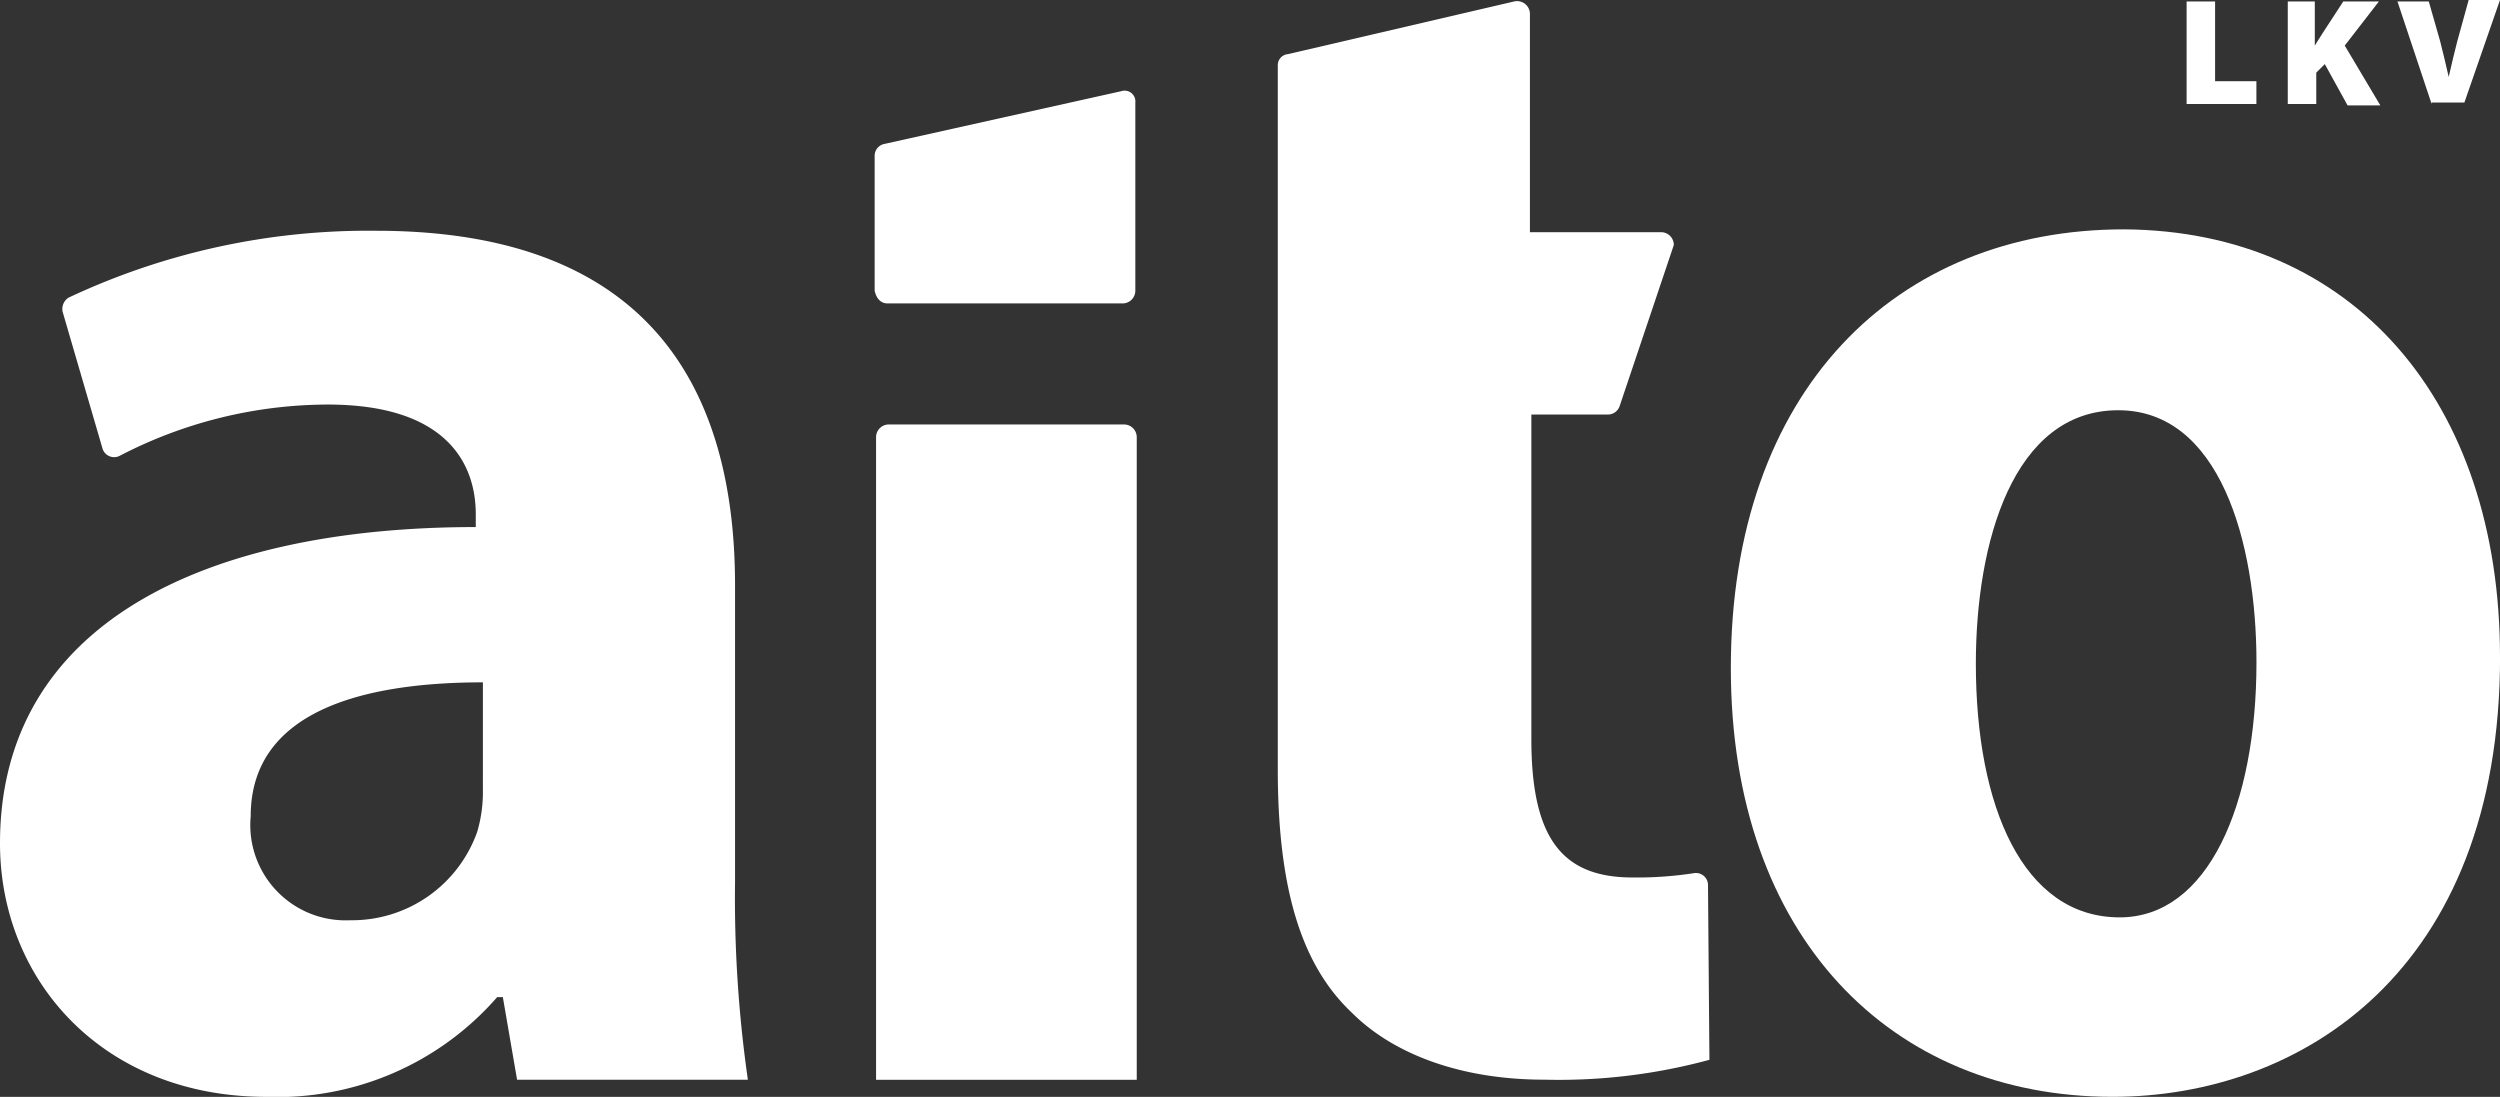 <?xml version="1.0" encoding="UTF-8"?>
<svg xmlns="http://www.w3.org/2000/svg" viewBox="0 0 113.231 49.68">
  <rect x="0" y="0" width="113.231" height="49.68" fill="#333333" stroke="none"/>
  <defs>
    <style>.cls-1{fill:#fff}.cls-2{fill:none}</style>
  </defs>
  <g id="Group_1" data-name="Group 1" transform="translate(0 .1)">
    <path id="Path_1" data-name="Path 1" class="cls-1" d="M21.872 36.553c-5.549 0-10.517 1.355-10.517 6.065a4.316 4.316 0 004.516 4.71 6.017 6.017 0 005.742-4 6.379 6.379 0 00.258-1.936zm1.548 18l-.645-3.742h-.258a13.193 13.193 0 01-10.452 4.516C4.645 55.328 0 50.037 0 43.843 0 33.972 9.162 29.52 21.549 29.52v-.581c0-2.323-1.355-4.968-6.71-4.968a20.525 20.525 0 00-9.42 2.323.55.55 0 01-.774-.323l-1.806-6.193a.613.613 0 01.258-.645A31.882 31.882 0 0117.033 16.1c12.775 0 16.259 7.613 16.259 16.065v13.42a57.92 57.92 0 00.581 8.968H23.42z" transform="translate(0 -5.748)"></path>
    <path id="Path_2" data-name="Path 2" class="cls-1" d="M61.5 59.379v-29.1a.578.578 0 01.581-.581h10.645a.578.578 0 01.581.581v29.1z" transform="translate(-21.821 -10.573)"></path>
    <path id="Path_3" data-name="Path 3" class="cls-1" d="M101.12.575v9.871h5.936a.578.578 0 01.581.581l-2.452 7.291a.562.562 0 01-.516.387h-3.484v14.71c0 4.516 1.419 6.258 4.581 6.258a16.961 16.961 0 002.774-.194.546.546 0 01.645.516l.065 7.936a26.017 26.017 0 01-7.484.9c-3.678 0-6.775-1.1-8.71-3.032C90.8 43.674 89.7 40.254 89.7 34.77V2.9a.5.5 0 01.452-.516L100.41-.005a.583.583 0 01.71.581" transform="translate(-31.826 -.03)"></path>
    <path id="Path_4" data-name="Path 4" class="cls-1" d="M61.981 15.895h10.645a.578.578 0 00.581-.581V6.8a.489.489 0 00-.645-.516l-10.71 2.385a.547.547 0 00-.452.516v6.129c.065.323.258.581.581.581" transform="translate(-21.785 -2.252)"></path>
    <path id="Path_5" data-name="Path 5" class="cls-1" d="M132.6 35.678c0 6.452 2.129 11.484 6.516 11.484 4 0 6.194-5.1 6.194-11.549 0-5.484-1.678-11.42-6.258-11.42-4.774 0-6.452 6-6.452 11.484m23.743-.323c0 14.323-9.1 19.936-17.549 19.936-10 0-17.291-7.226-17.291-19.42C121.5 23.291 128.984 16 139.307 16c10.388.065 17.033 7.807 17.033 19.356" transform="translate(-43.109 -5.712)"></path>
    <path id="Rectangle_1" data-name="Rectangle 1" class="cls-2" transform="translate(0 -.035)" d="M0 0h113.231v49.615H0z"></path>
    <path id="Path_6" data-name="Path 6" class="cls-1" d="M153.5 0v4.645h3.161V3.613h-1.871V0z" transform="translate(-54.463 -.035)"></path>
    <path id="Path_7" data-name="Path 7" class="cls-1" d="M160.5 0h1.29v2c.129-.194.194-.323.323-.516L163.081 0h1.613l-1.548 2 1.613 2.71h-1.484l-1.032-1.871-.387.387v1.419h-1.29V0z" transform="translate(-56.947 -.035)"></path>
    <path id="Path_8" data-name="Path 8" class="cls-1" d="M169.848 4.61L168.3-.035h1.419l.516 1.807c.129.516.258 1.032.387 1.613.129-.581.258-1.1.387-1.613l.517-1.872h1.419l-1.613 4.645h-1.484z" transform="translate(-59.714)"></path>
    <path id="Rectangle_2" data-name="Rectangle 2" class="cls-2" transform="translate(0 -.035)" d="M0 0h113.231v49.615H0z"></path>
  </g>
</svg>
